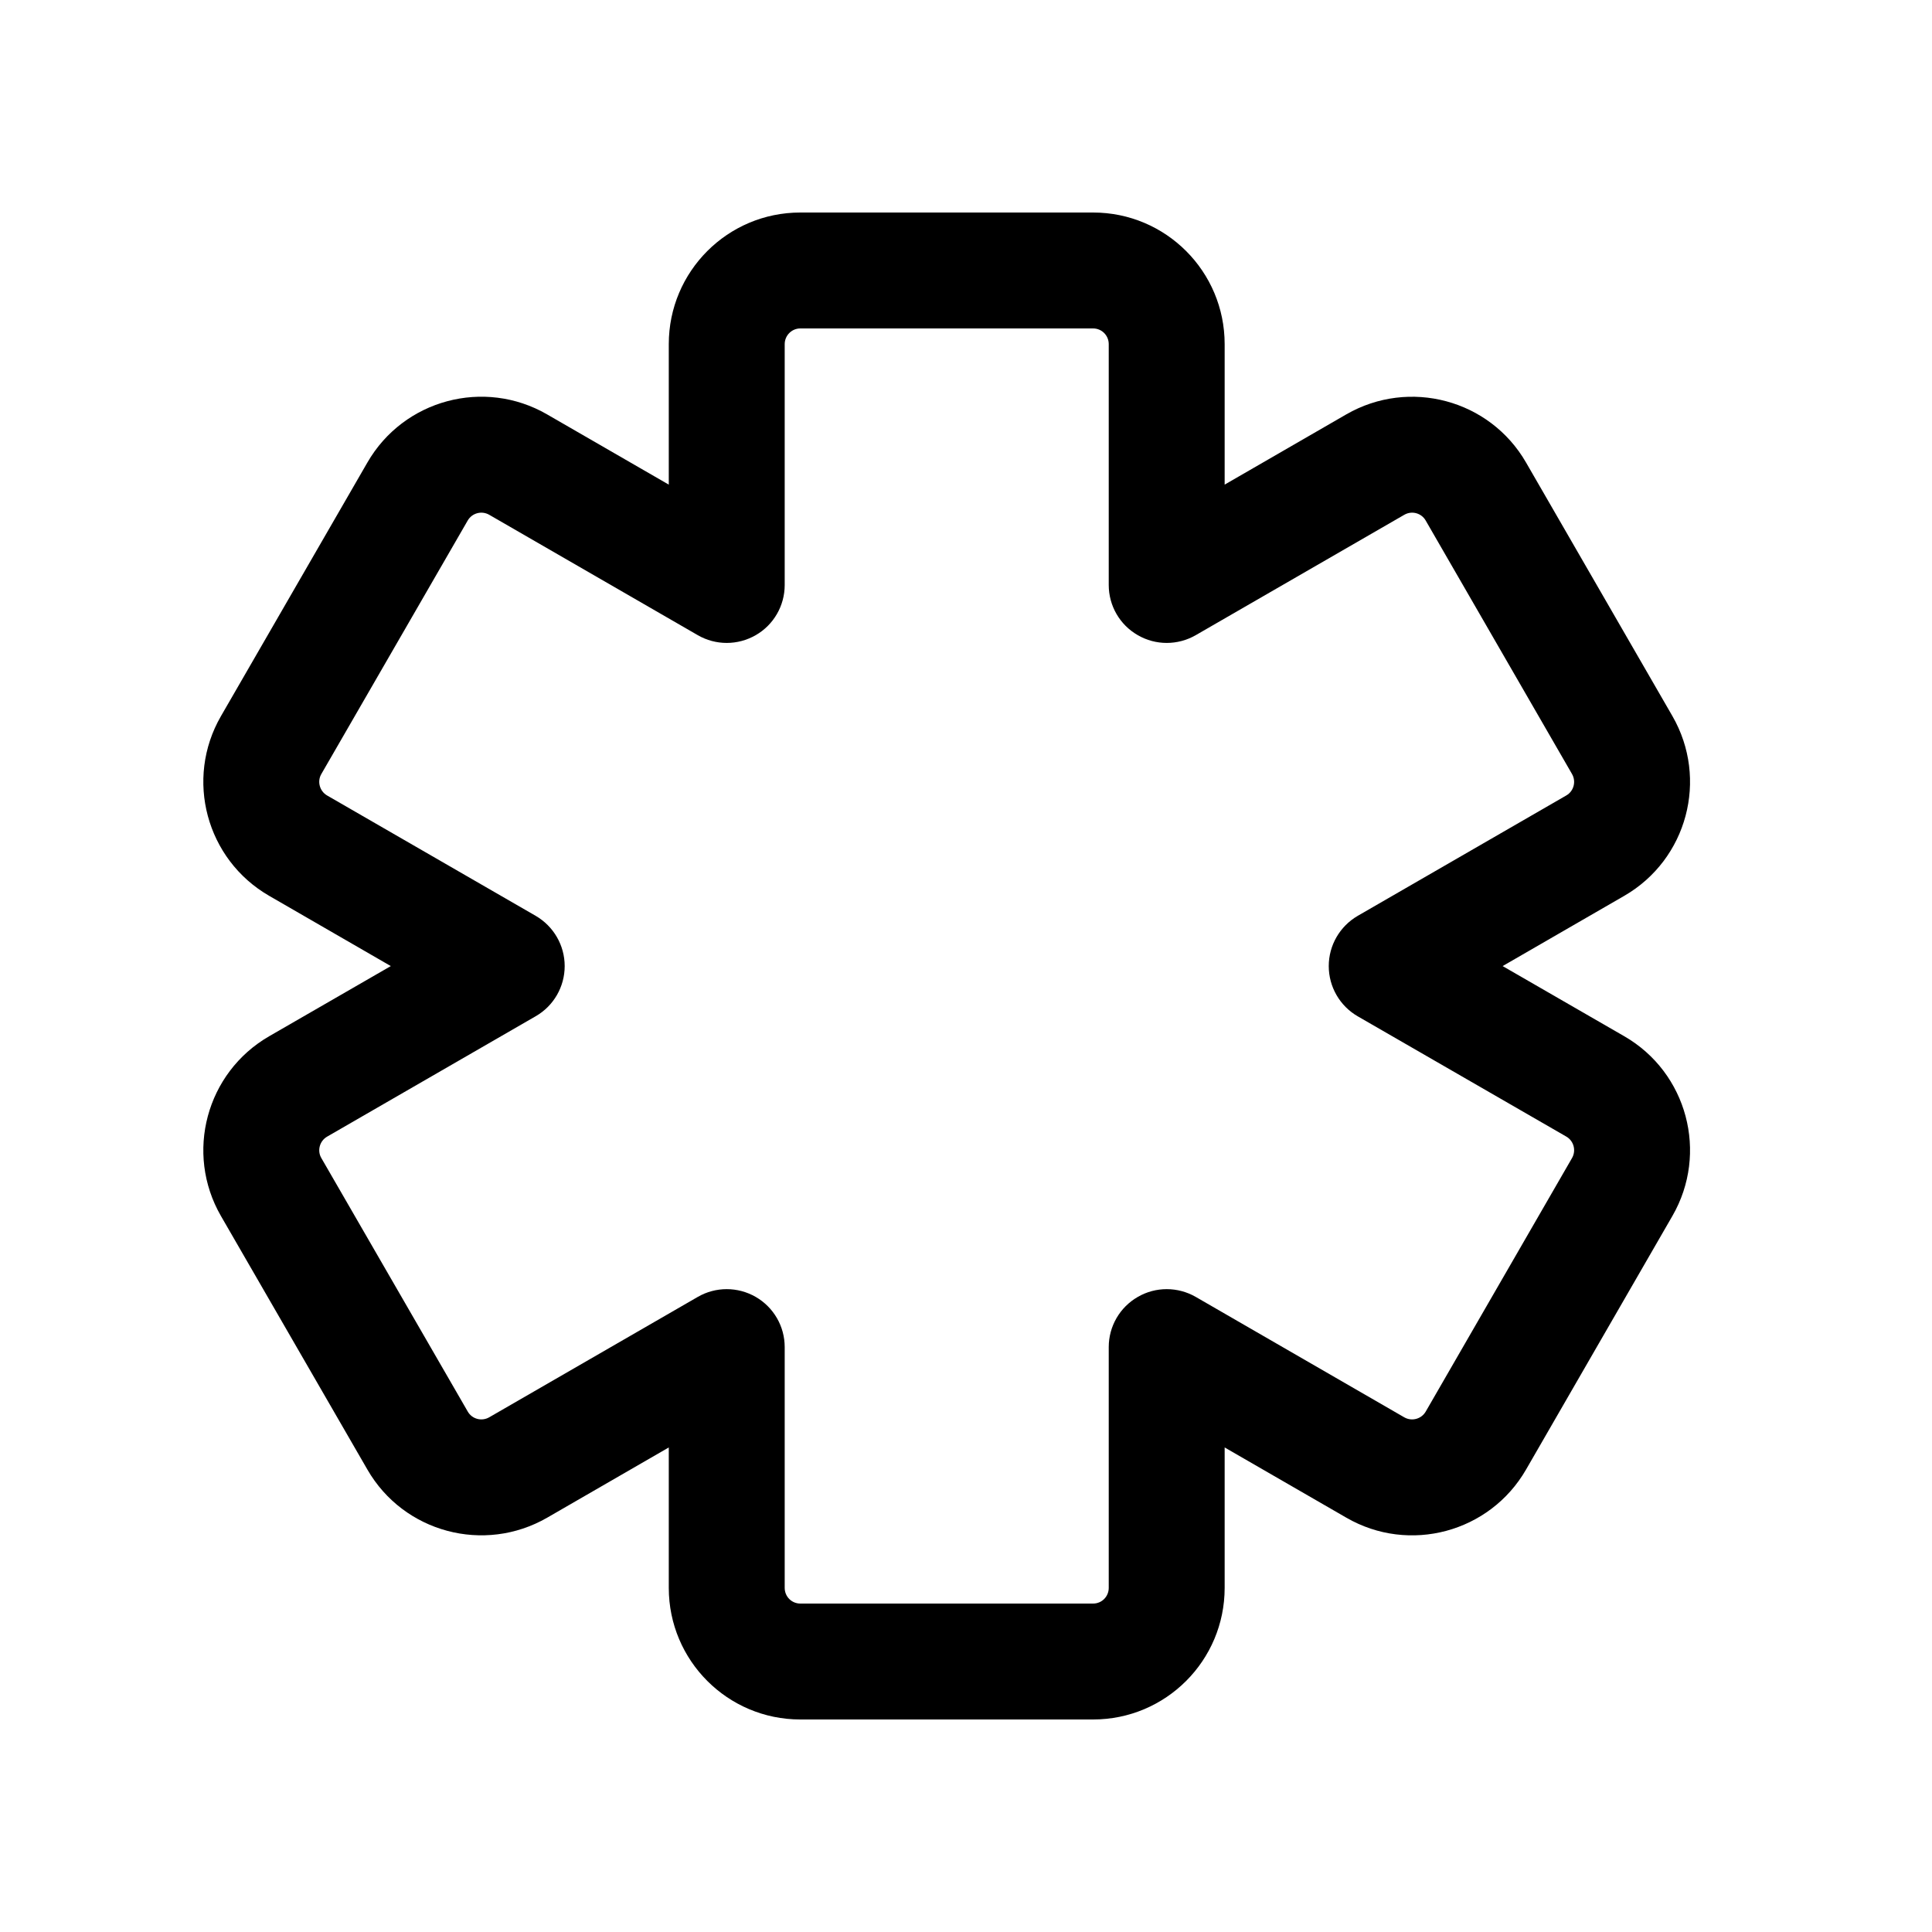 <?xml version="1.0" encoding="UTF-8"?> <svg xmlns="http://www.w3.org/2000/svg" width="24px" height="24px" viewBox="0 0 25 24" fill="none"> <path fill-rule="evenodd" clip-rule="evenodd" d="M8.654 3.953C8.654 3.013 9.415 2.25 10.356 2.25H14.145C15.086 2.25 15.847 3.013 15.847 3.953V5.771L17.421 4.862C18.235 4.393 19.277 4.67 19.747 5.485C19.747 5.485 19.747 5.485 19.747 5.485L21.641 8.766C22.11 9.58 21.833 10.621 21.018 11.092C21.018 11.092 21.018 11.092 21.018 11.092L19.444 12.001L21.018 12.909C21.018 12.909 21.018 12.909 21.018 12.909C21.833 13.379 22.11 14.421 21.641 15.234L19.747 18.516C19.747 18.516 19.747 18.516 19.747 18.516C19.277 19.331 18.235 19.609 17.422 19.139L15.847 18.23V20.047C15.847 20.988 15.085 21.75 14.145 21.75H10.356C9.416 21.75 8.654 20.988 8.654 20.047V18.23L7.08 19.139C6.266 19.608 5.224 19.331 4.754 18.516L2.859 15.235C2.389 14.42 2.669 13.379 3.483 12.909C3.483 12.909 3.483 12.909 3.483 12.909L5.057 12.001L3.483 11.092C3.483 11.092 3.483 11.092 3.483 11.092C2.669 10.622 2.389 9.581 2.859 8.767L4.754 5.485C5.224 4.67 6.266 4.392 7.079 4.862L8.654 5.771V3.953ZM10.356 3.75C10.245 3.75 10.154 3.841 10.154 3.953V7.07C10.154 7.338 10.011 7.586 9.779 7.719C9.546 7.853 9.261 7.853 9.029 7.719L6.33 6.161C6.232 6.105 6.109 6.139 6.053 6.234L4.158 9.516C4.102 9.612 4.136 9.737 4.232 9.793L6.932 11.351C7.164 11.486 7.307 11.733 7.307 12.001C7.307 12.269 7.164 12.517 6.932 12.65L4.233 14.208C4.136 14.264 4.102 14.389 4.158 14.485L6.053 17.766C6.108 17.862 6.232 17.896 6.33 17.84L9.029 16.282C9.261 16.148 9.546 16.148 9.779 16.282C10.011 16.416 10.154 16.663 10.154 16.931V20.047C10.154 20.16 10.244 20.25 10.356 20.25H14.145C14.257 20.25 14.347 20.16 14.347 20.047V16.931C14.347 16.663 14.49 16.416 14.723 16.282C14.954 16.148 15.24 16.148 15.473 16.282L18.171 17.84C18.171 17.84 18.171 17.84 18.171 17.84C18.269 17.896 18.392 17.862 18.448 17.767L20.342 14.485C20.398 14.387 20.364 14.264 20.269 14.208L17.569 12.651C17.337 12.517 17.194 12.269 17.194 12.001C17.194 11.733 17.337 11.486 17.569 11.351L20.268 9.793C20.364 9.738 20.398 9.614 20.342 9.516L18.448 6.235C18.393 6.139 18.269 6.105 18.172 6.161M18.172 6.161L15.473 7.719C15.24 7.853 14.954 7.853 14.723 7.719C14.49 7.586 14.347 7.338 14.347 7.07V3.953C14.347 3.841 14.257 3.75 14.145 3.75H10.356" fill="#000000"></path> </svg> 